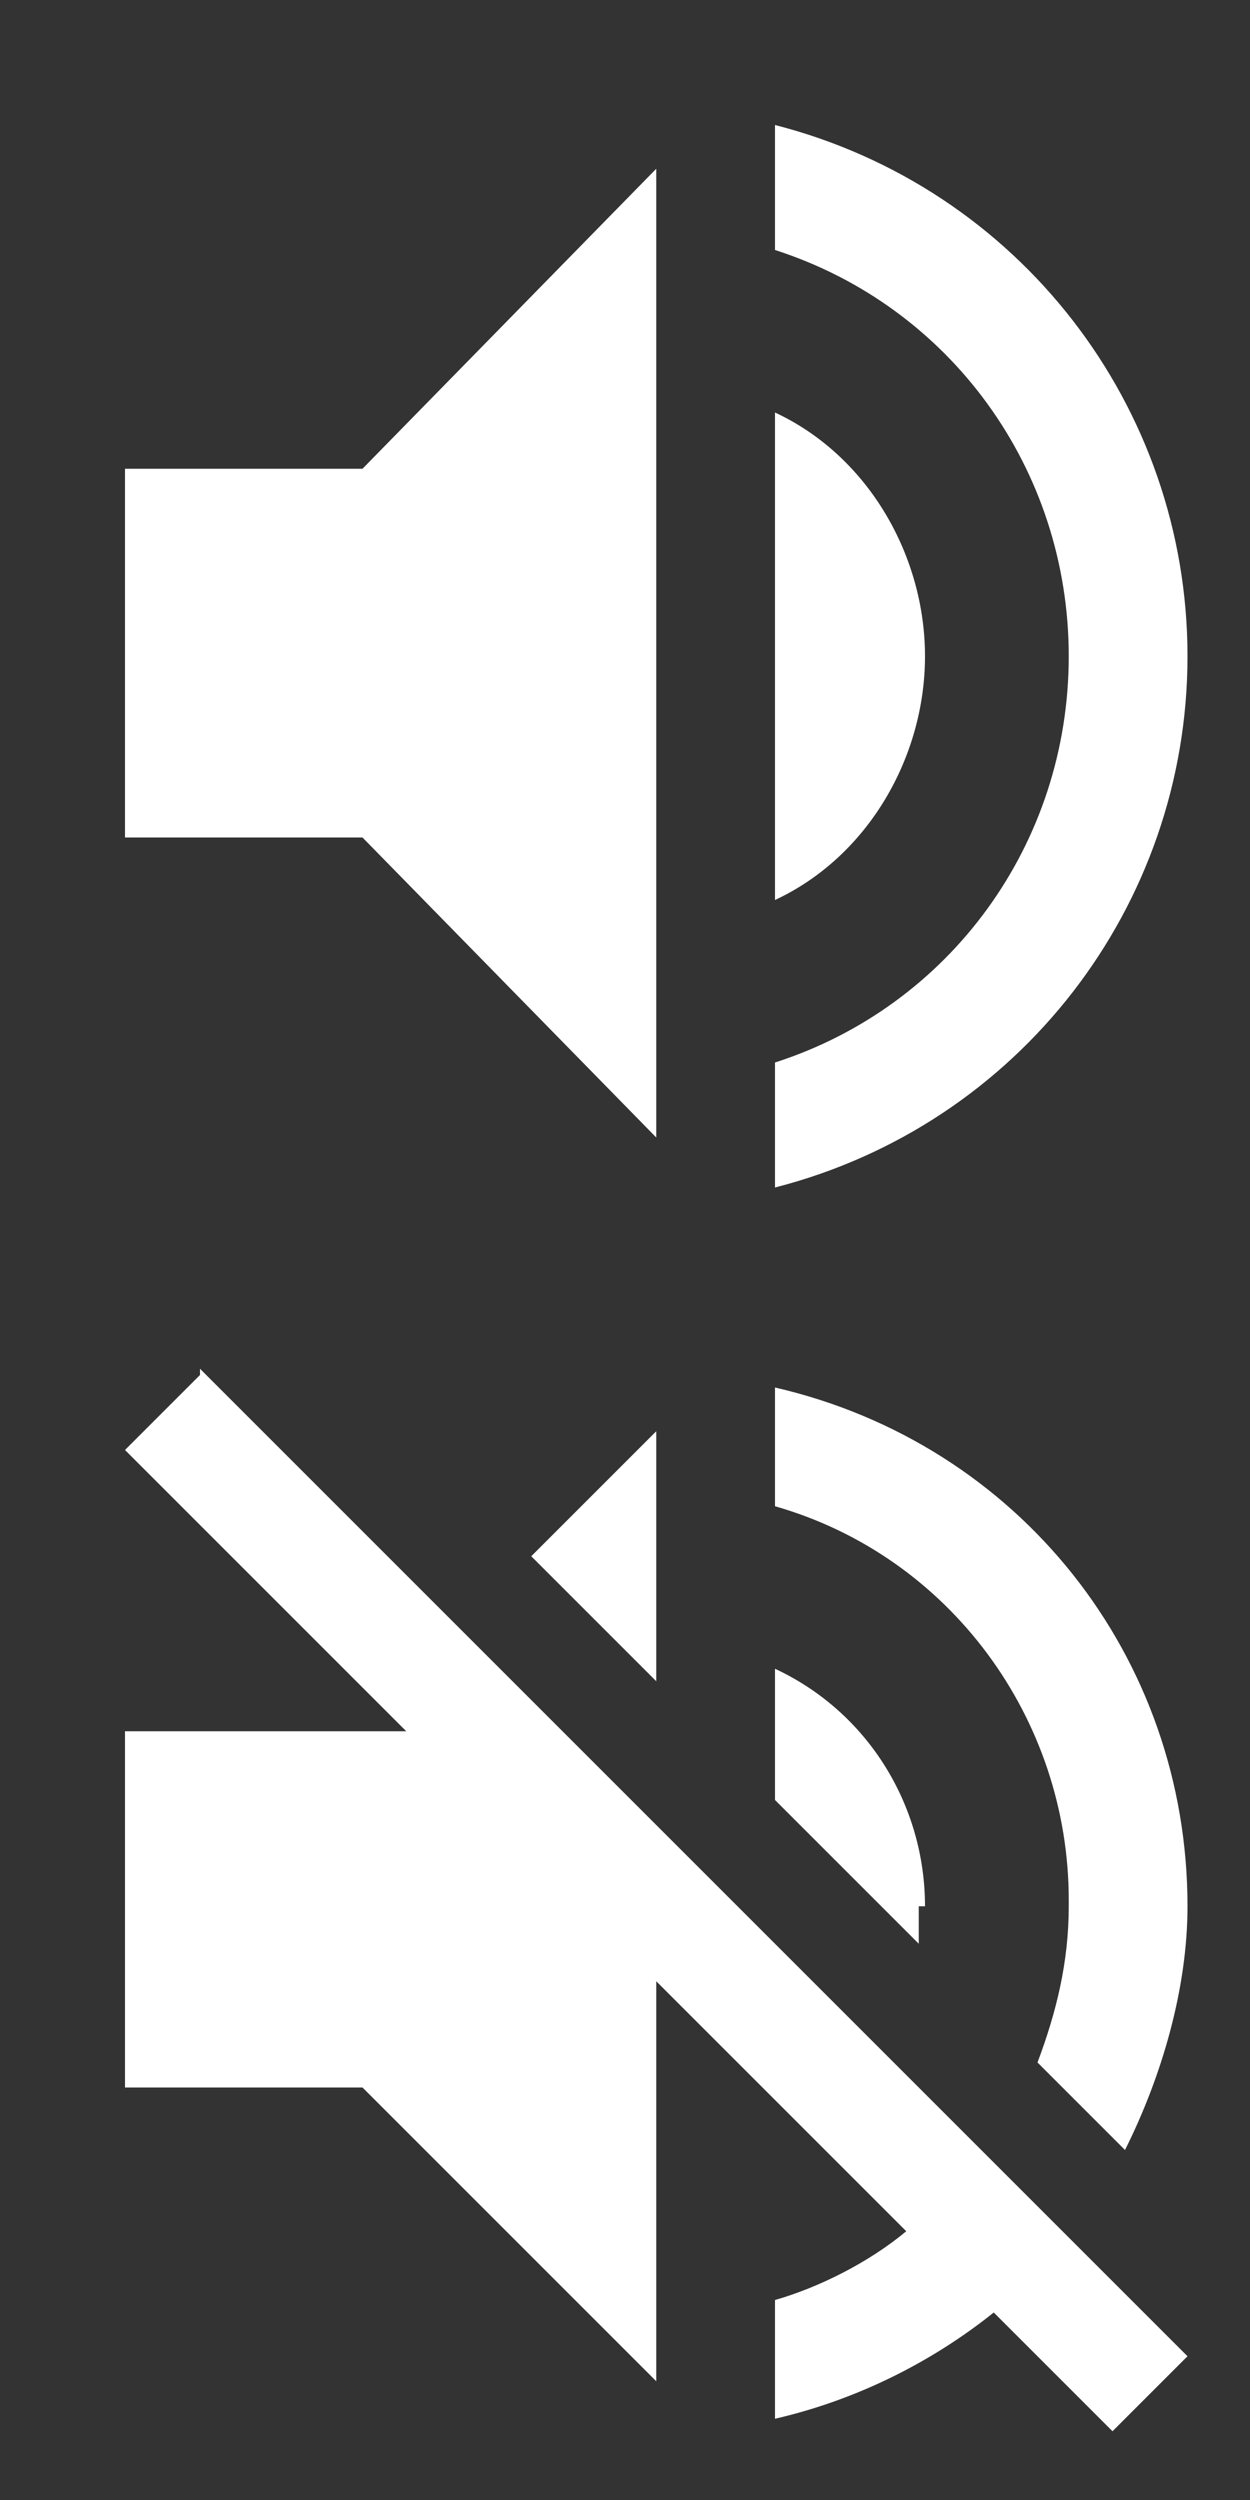 <?xml version="1.0" encoding="UTF-8"?>
<svg xmlns="http://www.w3.org/2000/svg" version="1.1" viewBox="0 0 20 40">
  <rect x="0" y="0" width="20" height="40" fill="#333333" stroke="none"/>
  <!-- Generator: Adobe Illustrator 29.0.0, SVG Export Plug-In . SVG Version: 2.1.0 Build 186)  -->
  <defs>
    <style>
      .st0 {
        fill: #fff;
      }
    </style>
  </defs>
  <path class="st0" d="M2,7.6v5.8h3.8l4.7,4.8V2.7l-4.7,4.8h-3.8ZM14.8,10.5c0-1.6-.9-3.2-2.4-3.9v7.8c1.5-.7,2.4-2.3,2.4-3.9ZM12.4,2v2c2.8.9,4.7,3.5,4.7,6.5,0,3-1.9,5.6-4.7,6.5v2c3.9-1,6.6-4.5,6.6-8.5,0-4-2.7-7.5-6.6-8.5Z"/>
  <path class="st0" d="M14.8,30.5c0-1.6-.9-3.1-2.4-3.8v2.1l2.3,2.3c0-.2,0-.4,0-.6ZM17.1,30.5c0,.9-.2,1.7-.5,2.5l1.4,1.4c.6-1.2,1-2.6,1-3.9,0-4-2.7-7.4-6.6-8.3v1.9c2.8.8,4.7,3.4,4.7,6.3ZM3.2,22l-1.2,1.2,4.5,4.5H2v5.7h3.8l4.7,4.7v-6.4l4,4c-.6.5-1.4.9-2.1,1.1v1.9c1.3-.3,2.5-.9,3.5-1.7l1.9,1.9,1.2-1.2-8.5-8.5-7.3-7.3ZM10.5,22.9l-2,2,2,2v-3.9Z"/>
</svg>